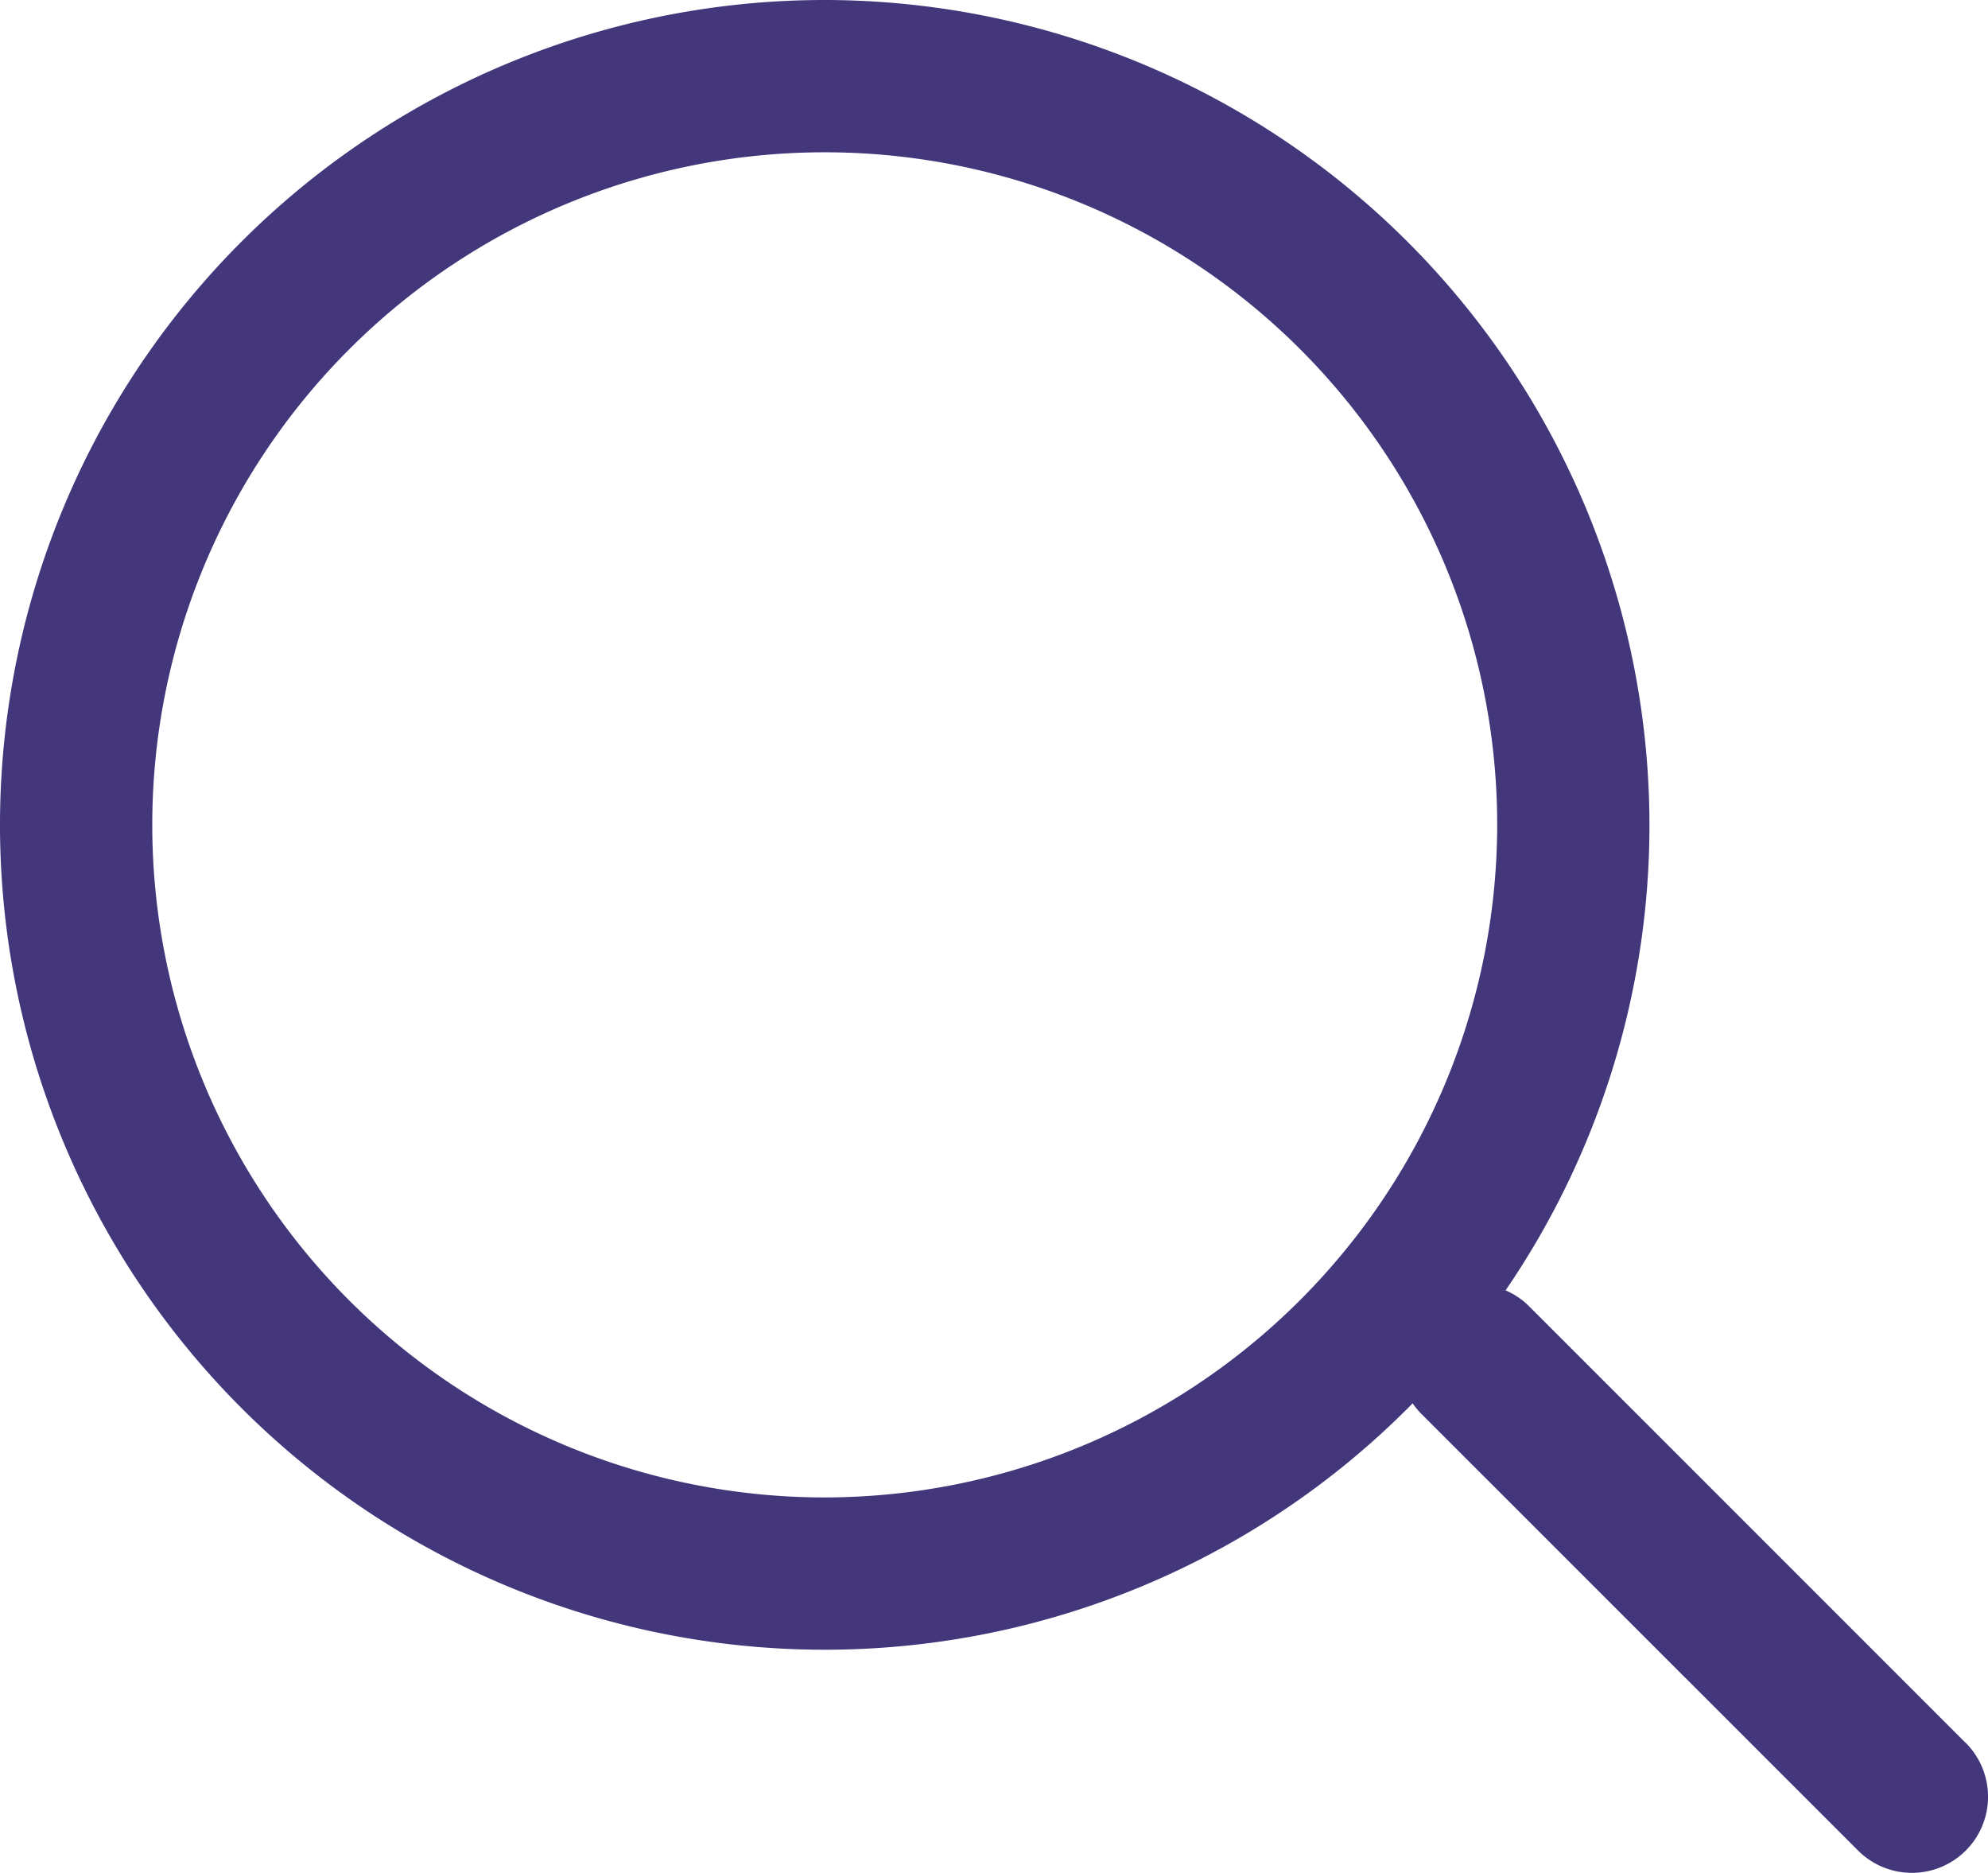 <svg xmlns="http://www.w3.org/2000/svg" width="17.247" height="16.246" viewBox="0 0 17.247 16.246">
  <g id="Group_95" data-name="Group 95" transform="translate(-1346 -69.749)">
    <path id="Path_65" data-name="Path 65" d="M7.155,0A7.155,7.155,0,1,0,14.31,7.155,7.163,7.163,0,0,0,7.155,0Zm0,12.989a5.834,5.834,0,1,1,5.834-5.834A5.841,5.841,0,0,1,7.155,12.989Z" transform="translate(1346 69.749)" fill="#43367a"/>
    <path id="Path_66" data-name="Path 66" d="M355.96,355.026l-3.787-3.787a.66.66,0,0,0-.934.934l3.787,3.786a.66.66,0,0,0,.934-.934Z" transform="translate(1007.094 -270.158)" fill="#43367a"/>
  </g>
</svg>
